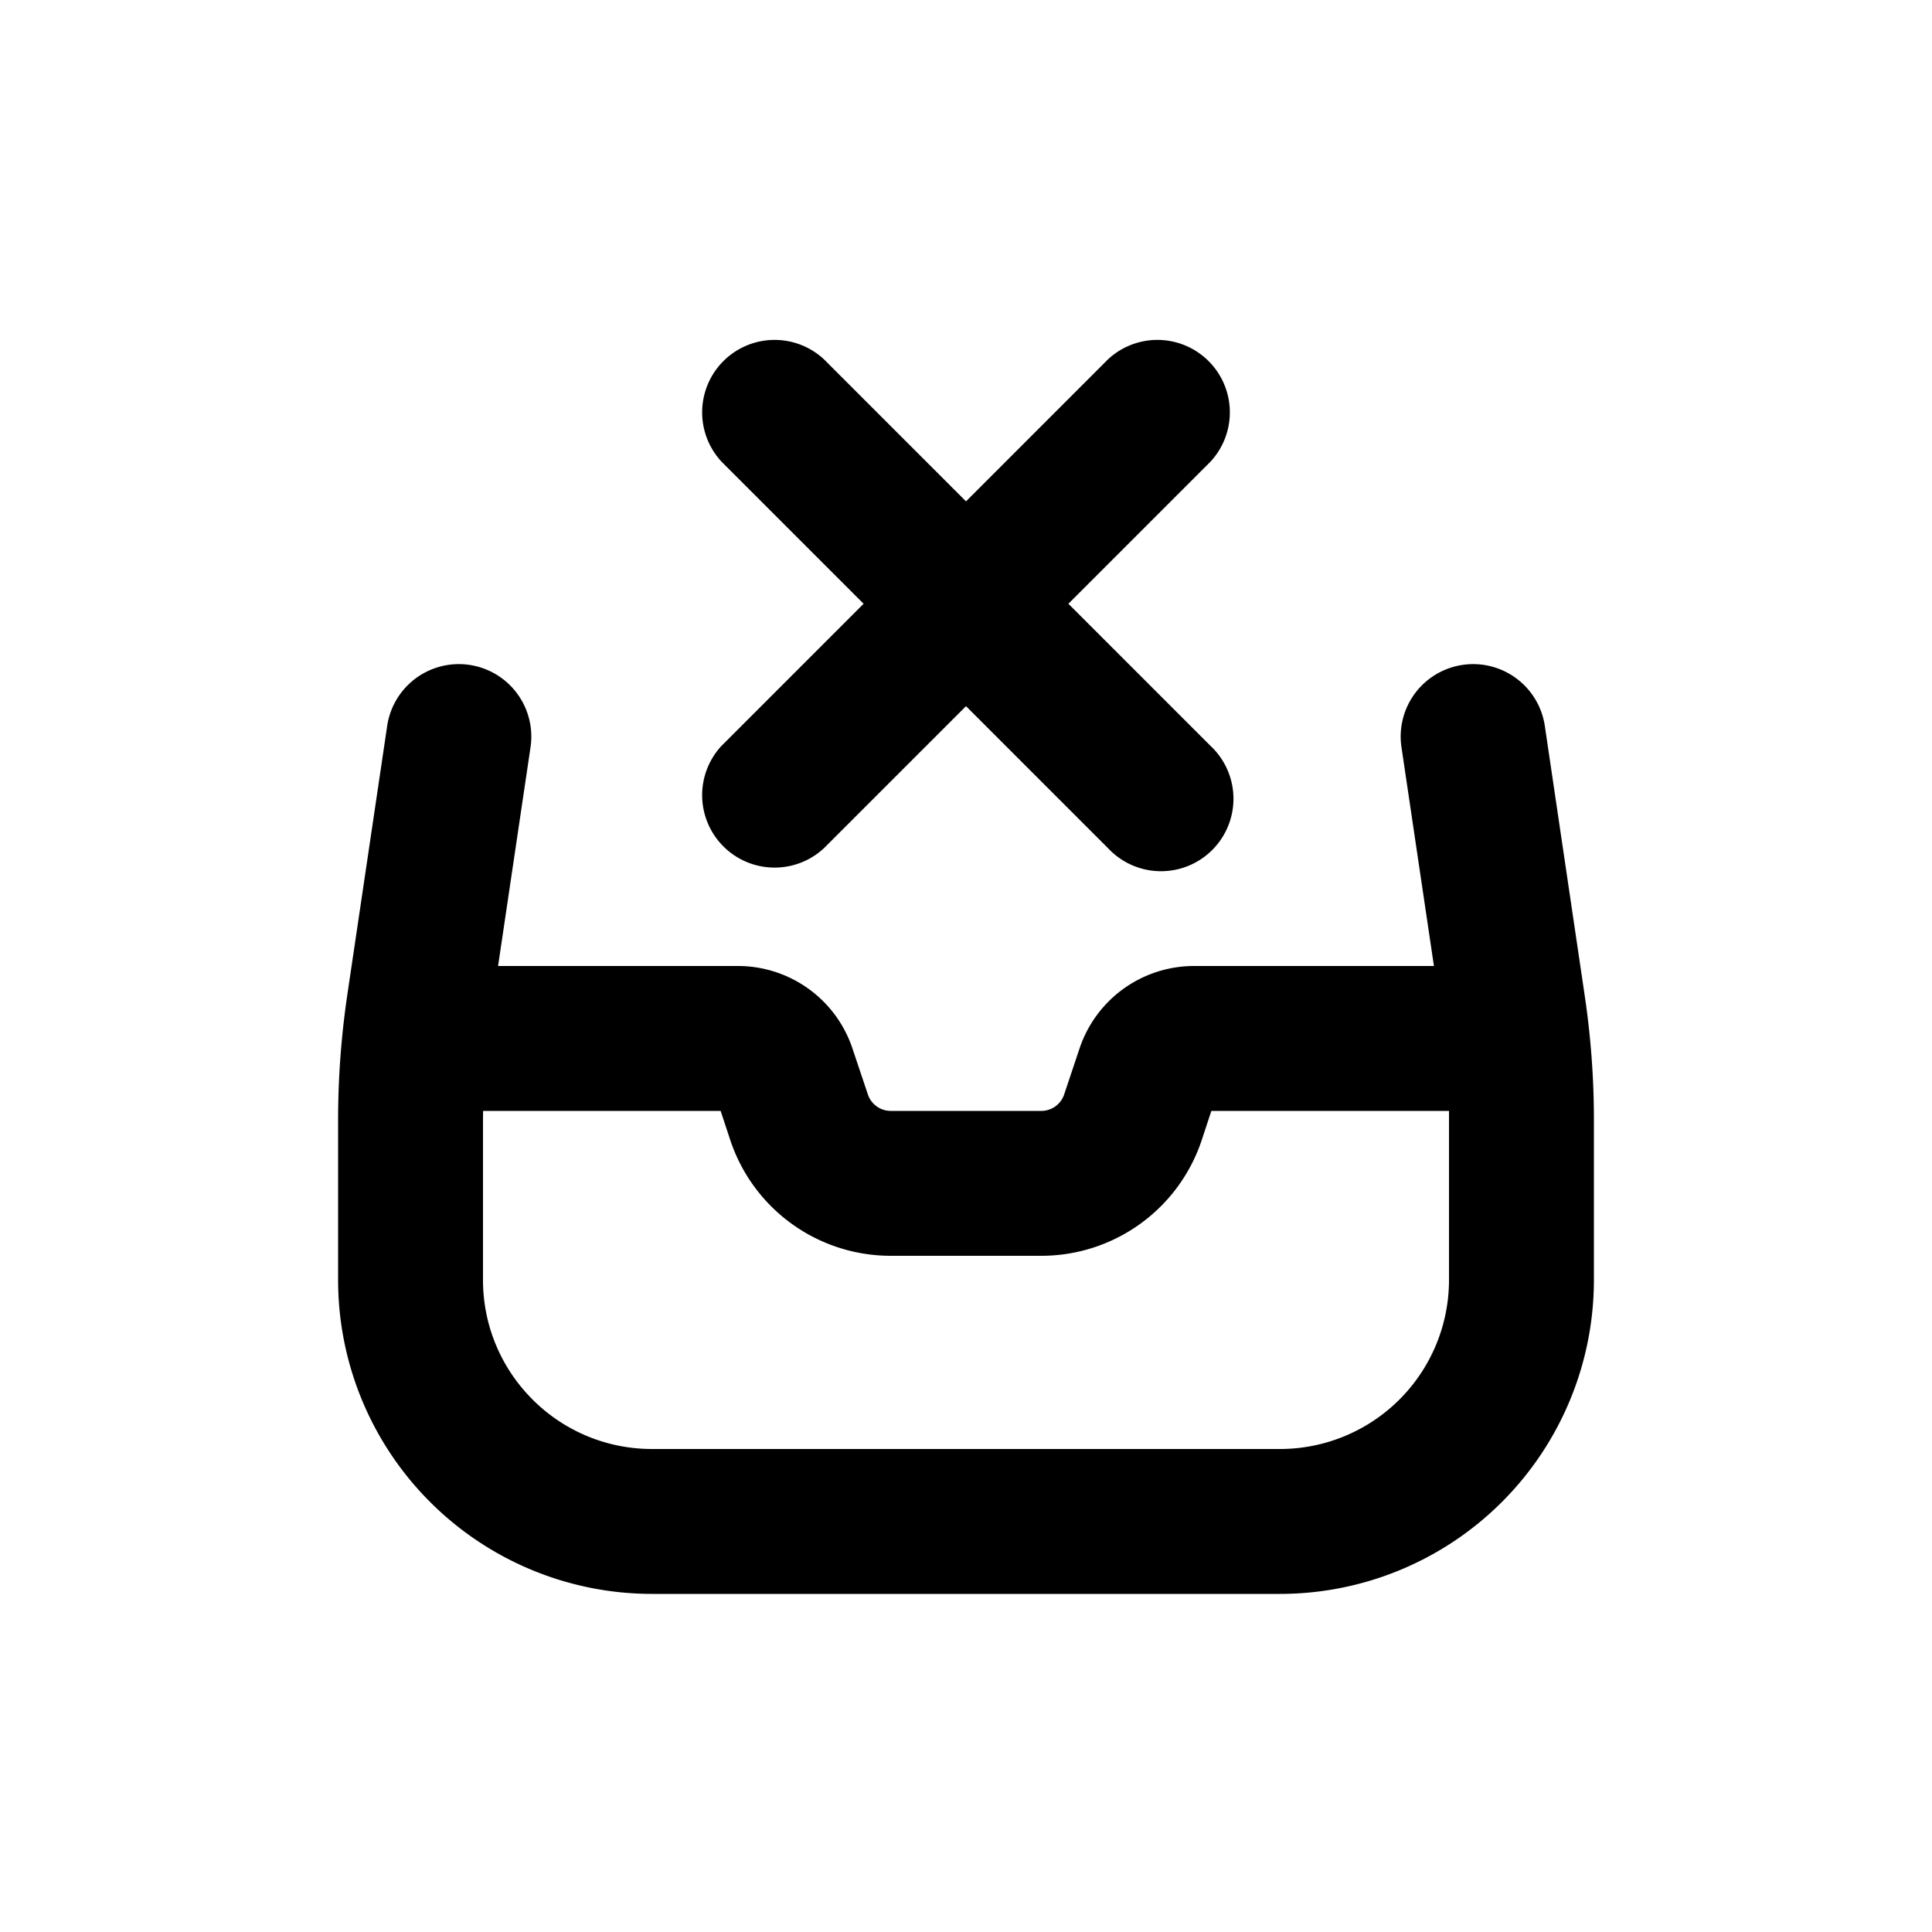 <svg xmlns="http://www.w3.org/2000/svg" viewBox="0 0 20 20"><path d="M12.53 4.78a.75.75 0 0 0-1.06-1.06l-1.47 1.47-1.47-1.47a.75.75 0 0 0-1.06 1.06l1.47 1.47-1.47 1.47a.75.75 0 0 0 1.06 1.06l1.47-1.47 1.47 1.47a.75.75 0 1 0 1.06-1.06l-1.47-1.47 1.47-1.47Z"/><path fill-rule="evenodd" d="m14.844 10-.336-2.265a.75.75 0 1 1 1.484-.22l.413 2.792c.063.425.095.853.095 1.282v1.661a3.25 3.25 0 0 1-3.25 3.25h-6.5a3.25 3.25 0 0 1-3.25-3.25v-1.66c0-.43.032-.858.094-1.283l.414-2.792a.75.75 0 0 1 1.484.22l-.336 2.265h2.484a1.25 1.25 0 0 1 1.185.855l.159.474a.25.25 0 0 0 .237.171h1.558a.25.25 0 0 0 .237-.17l.159-.475a1.25 1.25 0 0 1 1.185-.855h2.484Zm-9.843 1.5-.001.09v1.66c0 .967.784 1.75 1.75 1.75h6.5a1.75 1.75 0 0 0 1.75-1.75v-1.75h-2.46l-.1.303a1.75 1.75 0 0 1-1.66 1.197h-1.56a1.75 1.75 0 0 1-1.66-1.197l-.1-.303h-2.46Z"/></svg>